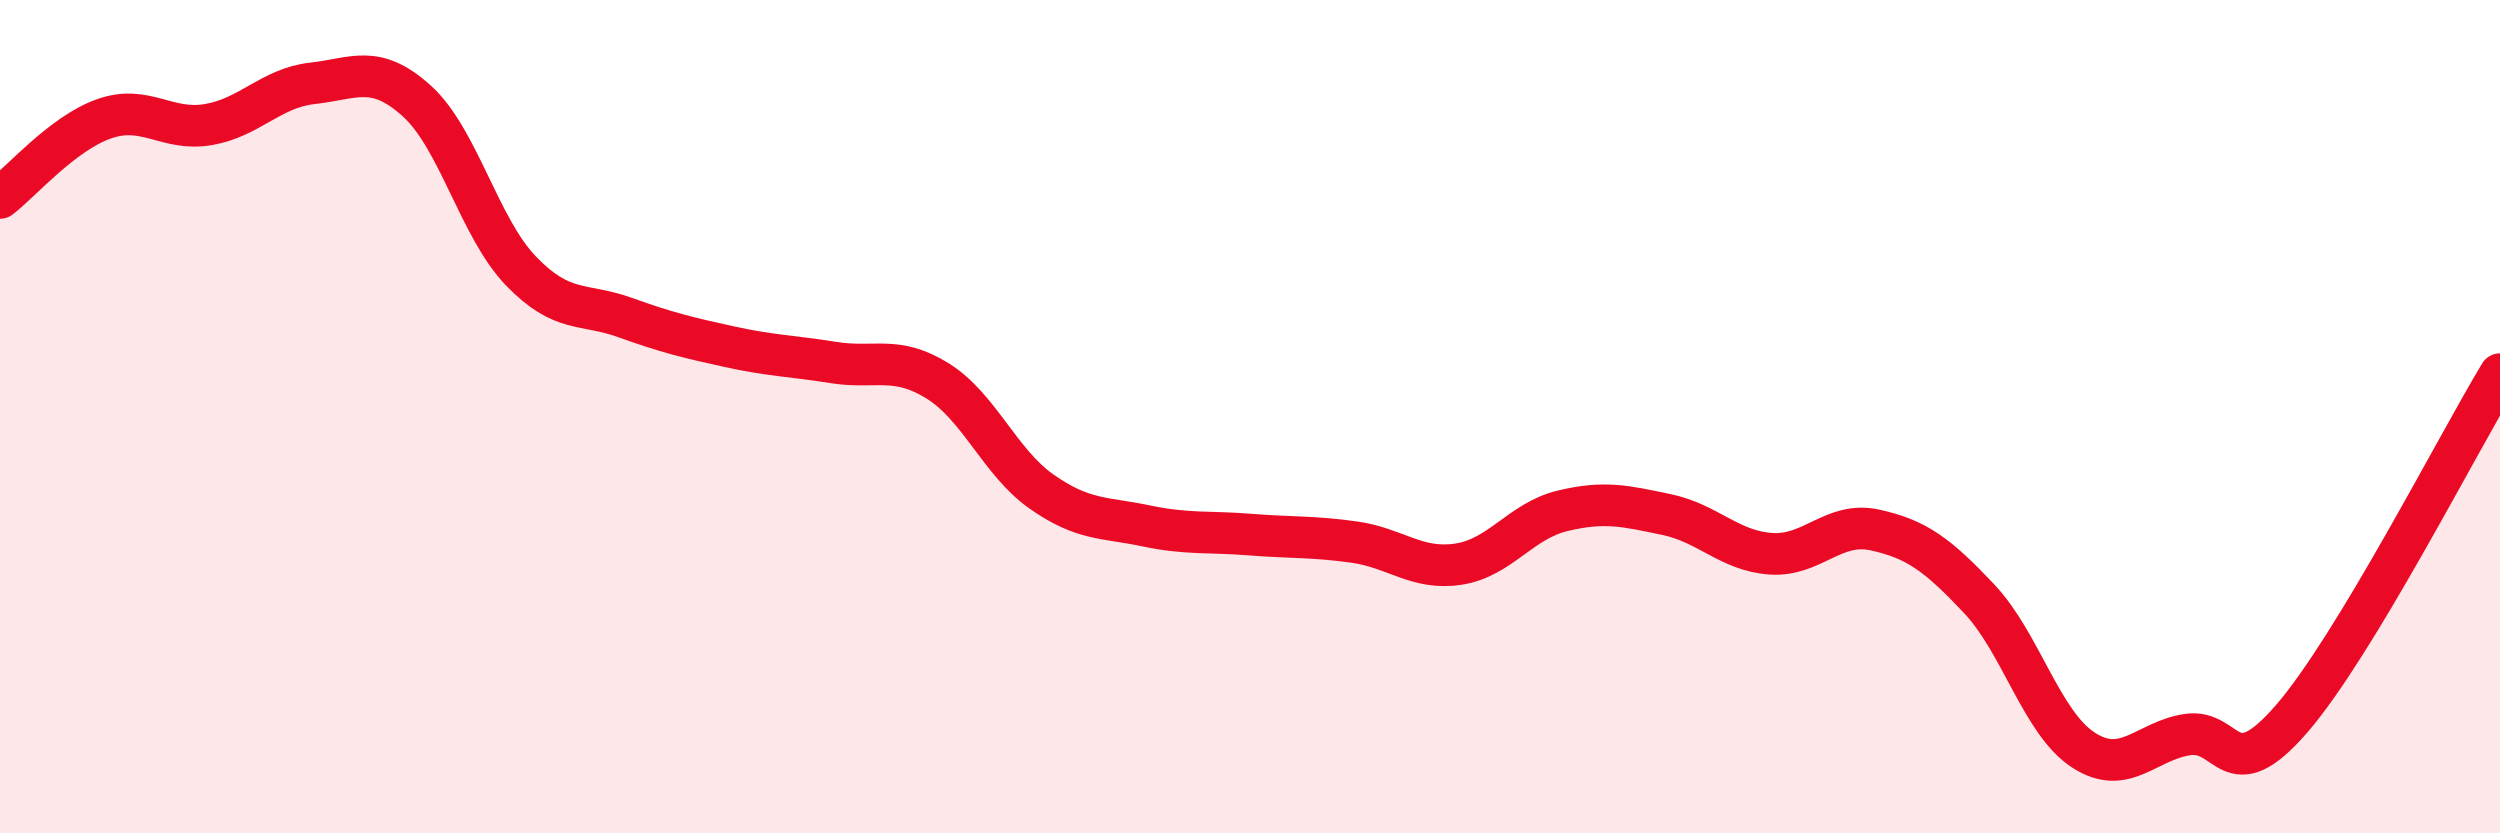 
    <svg width="60" height="20" viewBox="0 0 60 20" xmlns="http://www.w3.org/2000/svg">
      <path
        d="M 0,4.75 C 0.5,4.37 1.5,3.2 2.5,2.85 C 3.5,2.5 4,3.16 5,2.99 C 6,2.82 6.5,2.11 7.5,2 C 8.5,1.89 9,1.52 10,2.42 C 11,3.32 11.5,5.46 12.5,6.5 C 13.5,7.54 14,7.26 15,7.62 C 16,7.98 16.5,8.1 17.5,8.32 C 18.5,8.54 19,8.54 20,8.7 C 21,8.86 21.5,8.52 22.5,9.14 C 23.5,9.76 24,11.1 25,11.8 C 26,12.5 26.5,12.41 27.5,12.62 C 28.5,12.83 29,12.75 30,12.83 C 31,12.91 31.5,12.87 32.5,13.01 C 33.5,13.15 34,13.69 35,13.54 C 36,13.39 36.5,12.5 37.5,12.26 C 38.5,12.02 39,12.14 40,12.35 C 41,12.56 41.5,13.22 42.5,13.29 C 43.5,13.36 44,12.5 45,12.72 C 46,12.94 46.5,13.31 47.5,14.37 C 48.5,15.43 49,17.35 50,18 C 51,18.65 51.5,17.78 52.5,17.63 C 53.5,17.48 53.5,18.98 55,17.25 C 56.5,15.52 59,10.63 60,8.98L60 20L0 20Z"
        fill="#EB0A25"
        opacity="0.1"
        stroke-linecap="round"
        stroke-linejoin="round"
      />
      <path
        d="M 0,4.75 C 0.5,4.37 1.5,3.2 2.5,2.85 C 3.5,2.5 4,3.16 5,2.99 C 6,2.82 6.5,2.11 7.5,2 C 8.5,1.89 9,1.52 10,2.42 C 11,3.32 11.5,5.46 12.5,6.5 C 13.5,7.54 14,7.26 15,7.62 C 16,7.98 16.5,8.1 17.5,8.32 C 18.5,8.54 19,8.54 20,8.7 C 21,8.86 21.5,8.52 22.5,9.14 C 23.5,9.76 24,11.1 25,11.8 C 26,12.5 26.5,12.41 27.5,12.62 C 28.5,12.83 29,12.75 30,12.83 C 31,12.91 31.5,12.87 32.5,13.01 C 33.5,13.15 34,13.69 35,13.54 C 36,13.39 36.5,12.5 37.5,12.26 C 38.5,12.02 39,12.14 40,12.35 C 41,12.56 41.5,13.22 42.5,13.29 C 43.5,13.36 44,12.5 45,12.72 C 46,12.94 46.5,13.31 47.5,14.37 C 48.5,15.43 49,17.35 50,18 C 51,18.65 51.5,17.78 52.5,17.63 C 53.5,17.48 53.5,18.98 55,17.25 C 56.5,15.52 59,10.63 60,8.98"
        stroke="#EB0A25"
        stroke-width="1"
        fill="none"
        stroke-linecap="round"
        stroke-linejoin="round"
      />
    </svg>
  